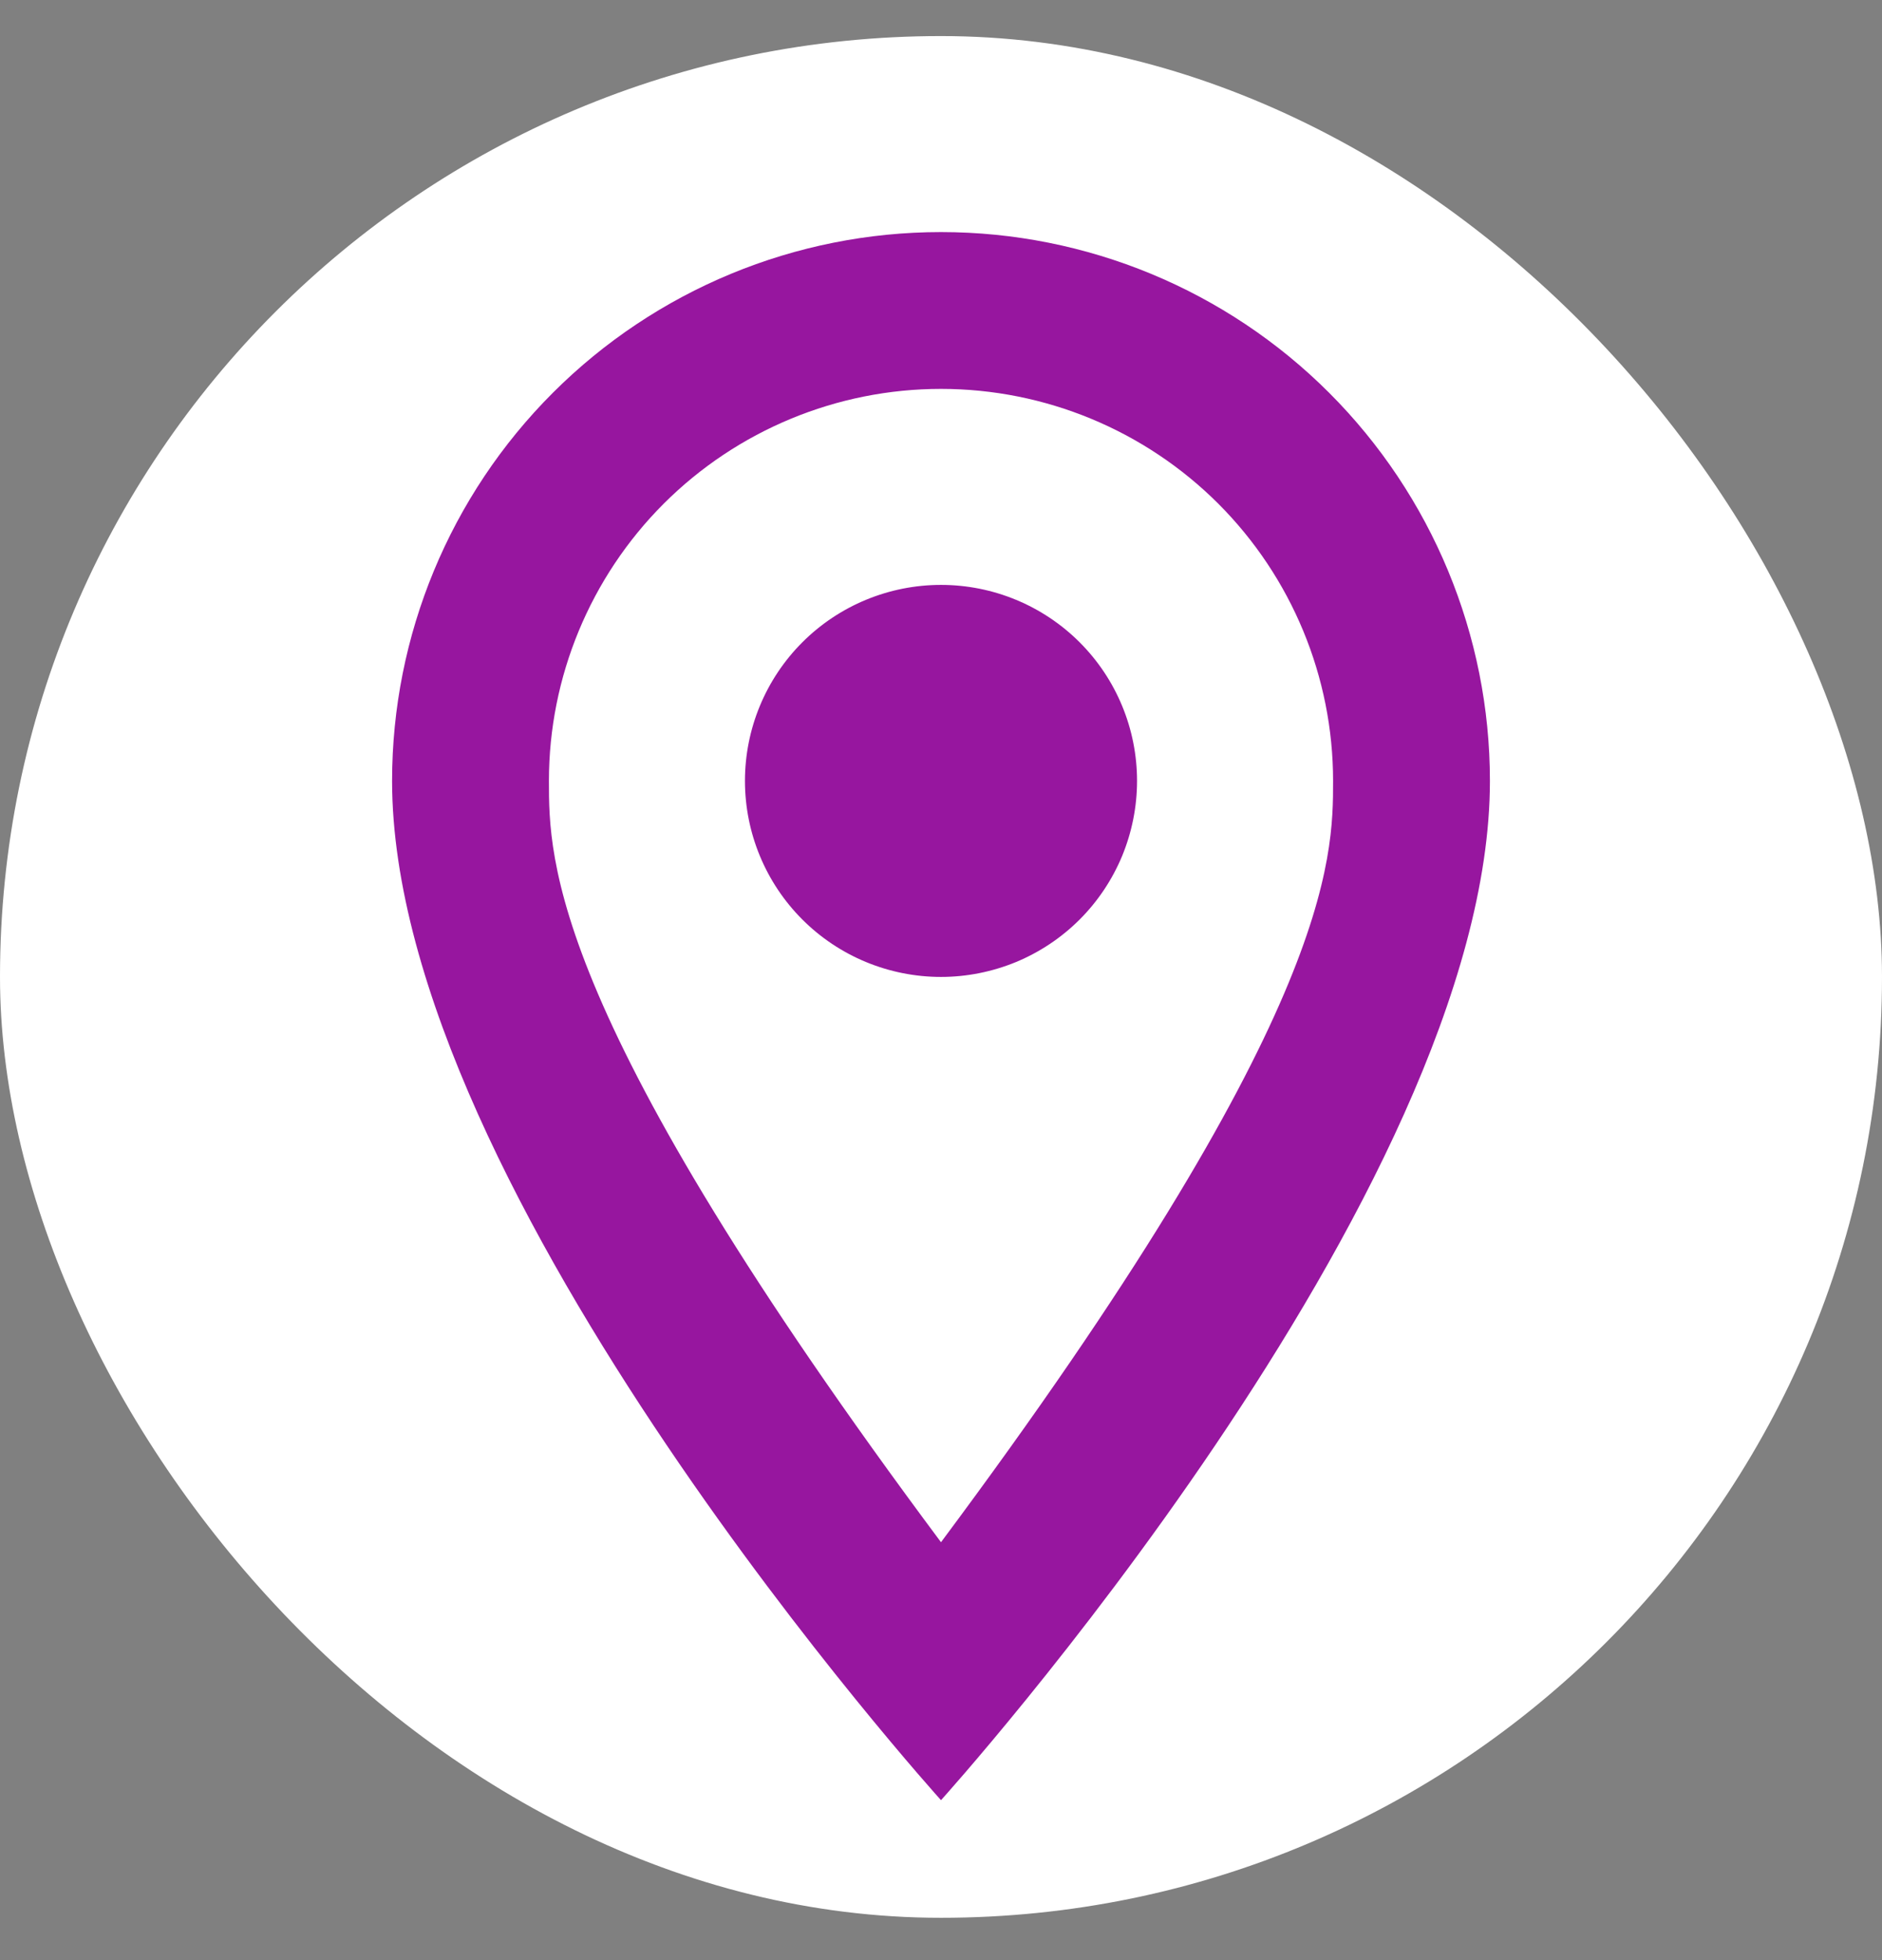 <svg width="24" height="25" viewBox="0 0 24 25" fill="none" xmlns="http://www.w3.org/2000/svg">
<rect x="0" y="0" width="24" height="25" fill="#808080" stroke="none"/>
<g id="mdi:address-marker-outline">
<rect y="0.46" width="24" height="24" rx="12" fill="white"/>
<path id="Vector" d="M12 7.46C12.663 7.46 13.299 7.723 13.768 8.192C14.237 8.661 14.5 9.297 14.5 9.96C14.5 10.288 14.435 10.613 14.31 10.917C14.184 11.22 14 11.496 13.768 11.728C13.536 11.96 13.26 12.144 12.957 12.27C12.653 12.395 12.328 12.46 12 12.46C11.337 12.46 10.701 12.197 10.232 11.728C9.763 11.259 9.5 10.623 9.5 9.96C9.5 9.297 9.763 8.661 10.232 8.192C10.701 7.723 11.337 7.46 12 7.46ZM12 2.96C13.857 2.96 15.637 3.697 16.95 5.01C18.262 6.323 19 8.103 19 9.96C19 15.21 12 22.96 12 22.96C12 22.96 5 15.21 5 9.96C5 8.103 5.737 6.323 7.05 5.01C8.363 3.697 10.143 2.96 12 2.96ZM12 4.96C10.674 4.96 9.402 5.487 8.464 6.424C7.527 7.362 7 8.634 7 9.96C7 10.96 7 12.96 12 19.67C17 12.96 17 10.96 17 9.96C17 8.634 16.473 7.362 15.536 6.424C14.598 5.487 13.326 4.96 12 4.96Z" fill="#97169F"/>
</g>
</svg>
